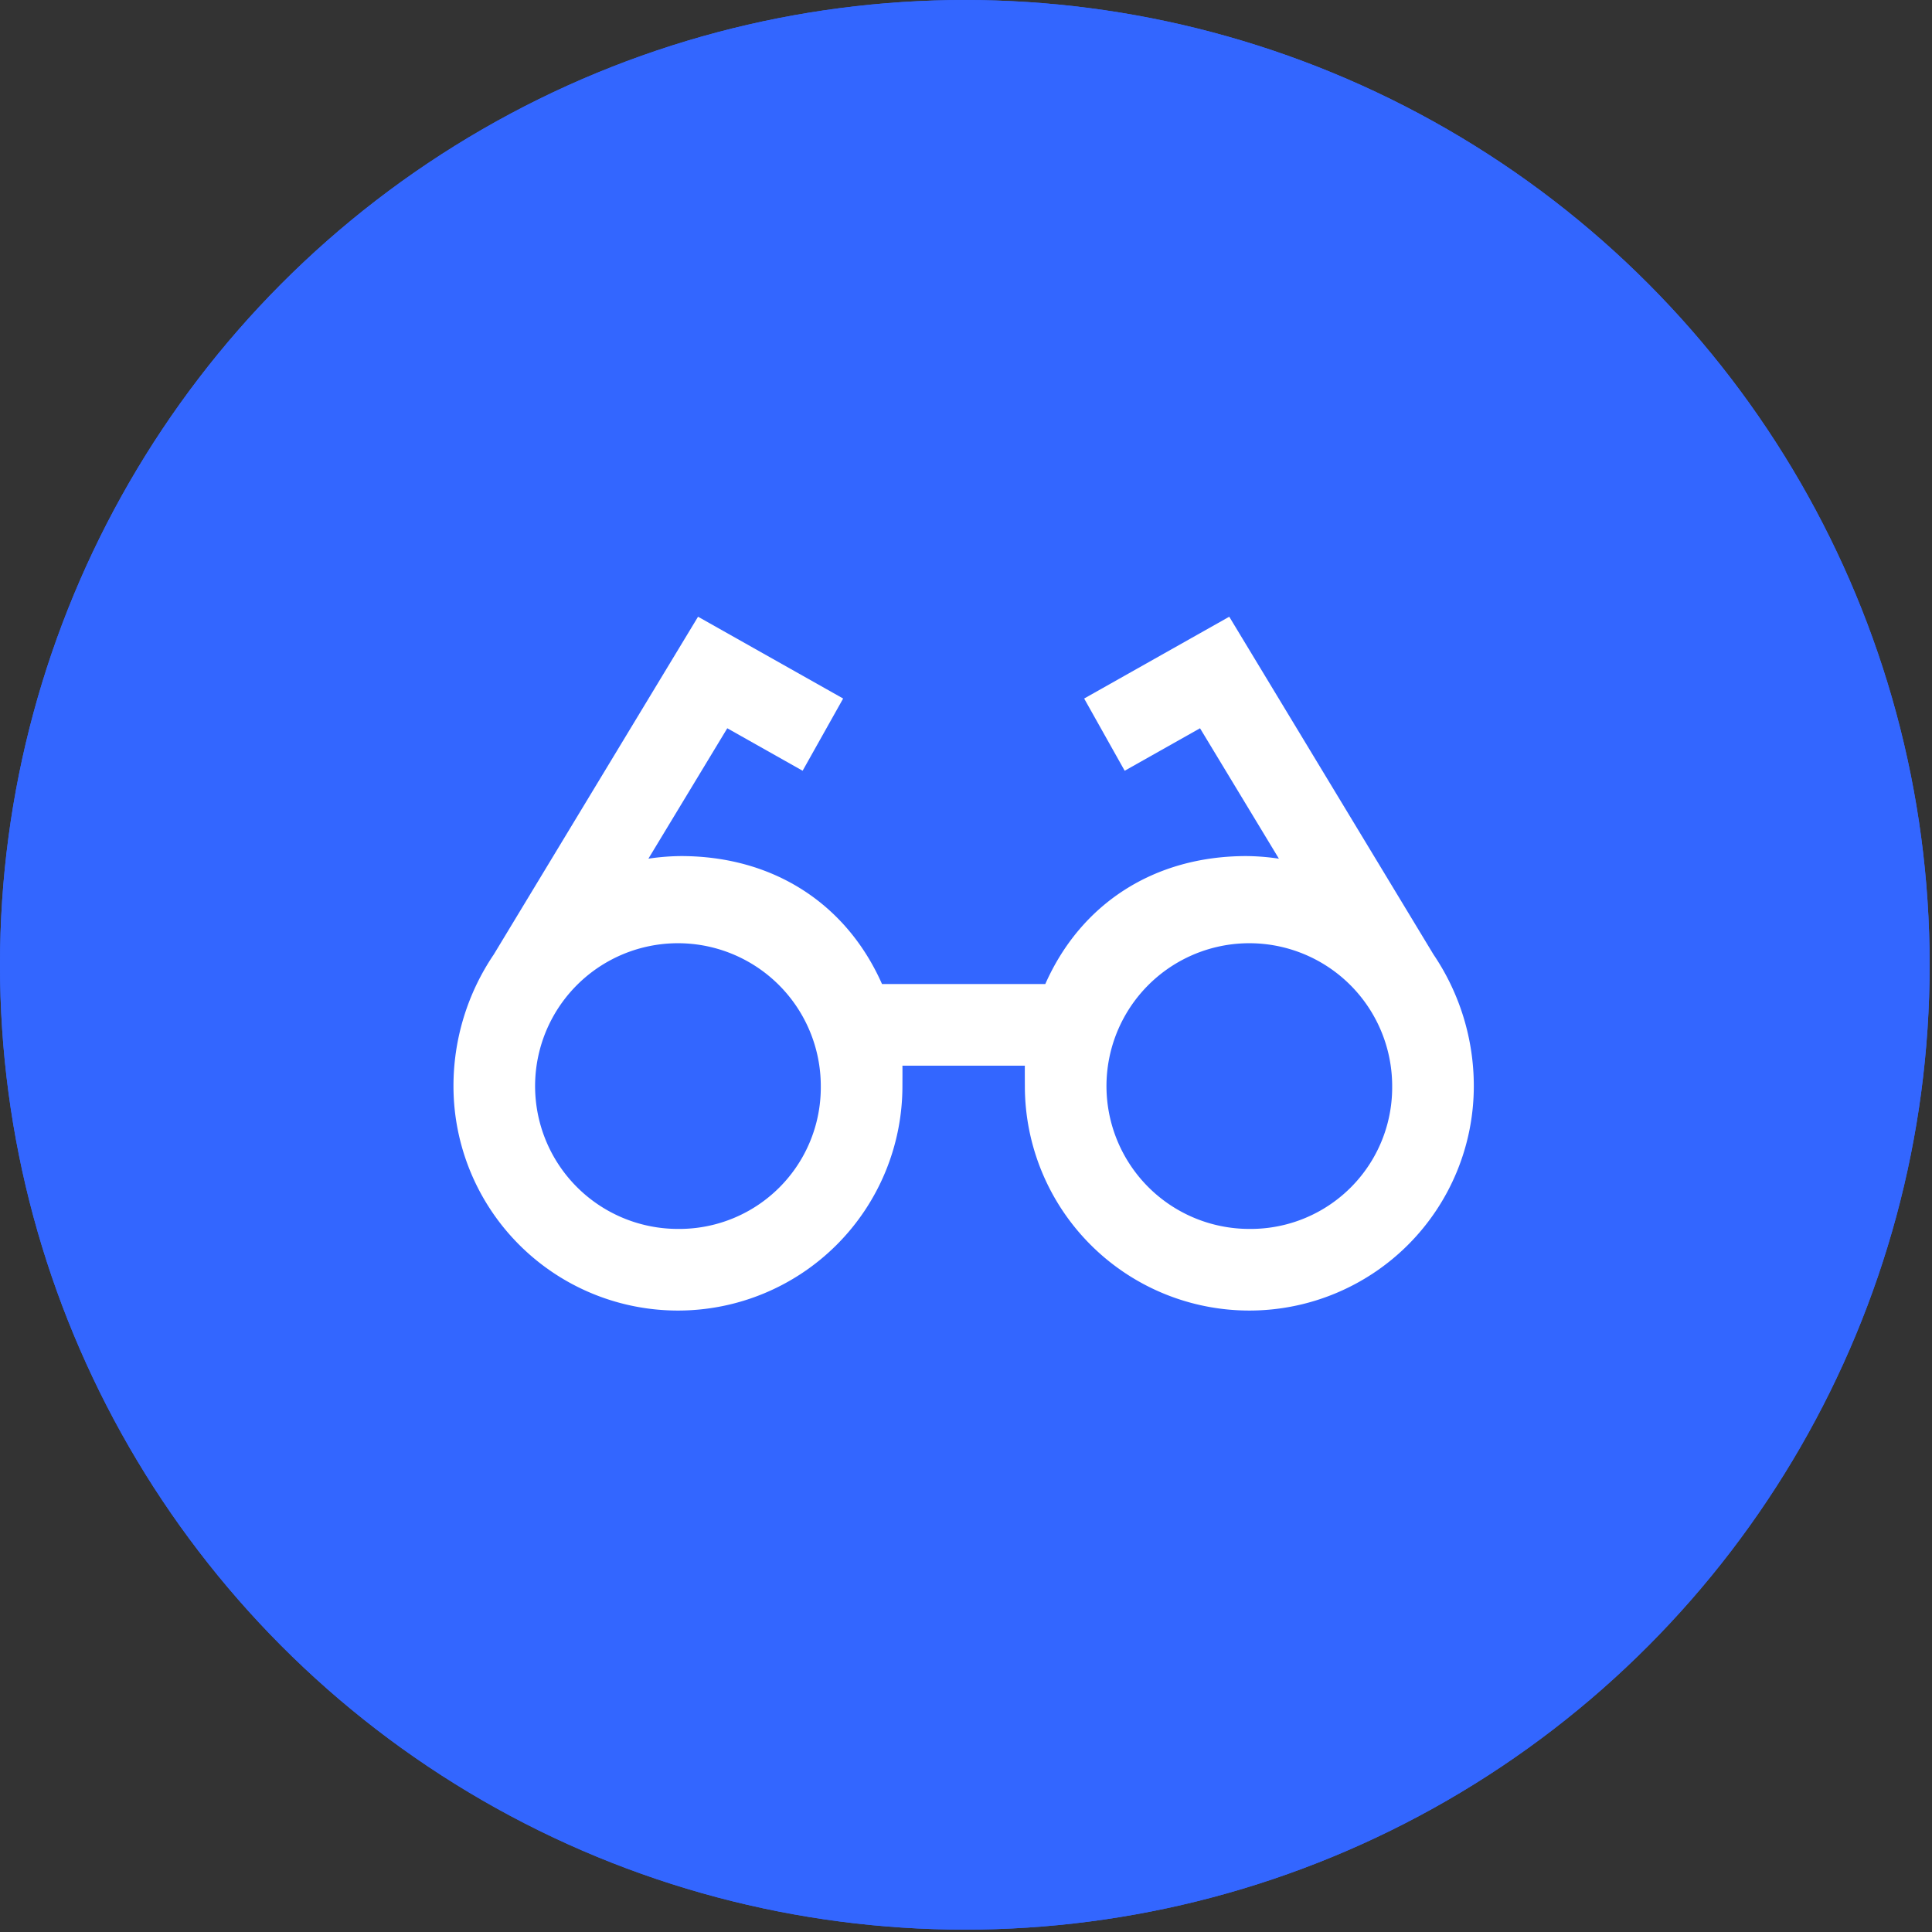 <svg xmlns="http://www.w3.org/2000/svg" width="409" height="409" viewBox="0 0 409 409">
  <rect x="0" y="0" width="409" height="409" fill="#333333" stroke="none"/>
  <defs>
    <style>
      .cls-1 {
        fill: #36f;
      }

      .cls-2 {
        fill: #fff;
        fill-rule: evenodd;
      }
    </style>
  </defs>
  <circle class="cls-1" cx="204.25" cy="204.25" r="204.25"/>
  <circle class="cls-1" cx="204.25" cy="204.25" r="204.25"/>
  <path id="glasses" class="cls-2" d="M303.469,202.065L260.23,130.559l-30.717,17.318,8.58,15.288,15.95-8.993,16.7,27.61a48.07,48.07,0,0,0-6.9-.553c-19.657,0-35.077,10.191-42.556,27.09H186.72c-7.479-16.9-22.9-27.09-42.557-27.09a48.214,48.214,0,0,0-6.9.552l16.7-27.609,15.95,8.993,8.58-15.288-30.717-17.318L104.53,202.065A49.646,49.646,0,0,0,96,229.92a47.52,47.52,0,0,0,95.041,0c0-.617.022-3.709,0-4.321h25.92c-0.023.612,0,3.7,0,4.321a47.52,47.52,0,0,0,95.04,0A49.649,49.649,0,0,0,303.469,202.065Zm-159.95,58.094a30.24,30.24,0,1,1,30.24-30.239A29.949,29.949,0,0,1,143.519,260.159Zm120.96,0a30.24,30.24,0,1,1,30.24-30.239A29.949,29.949,0,0,1,264.479,260.159Z"/>
</svg>
